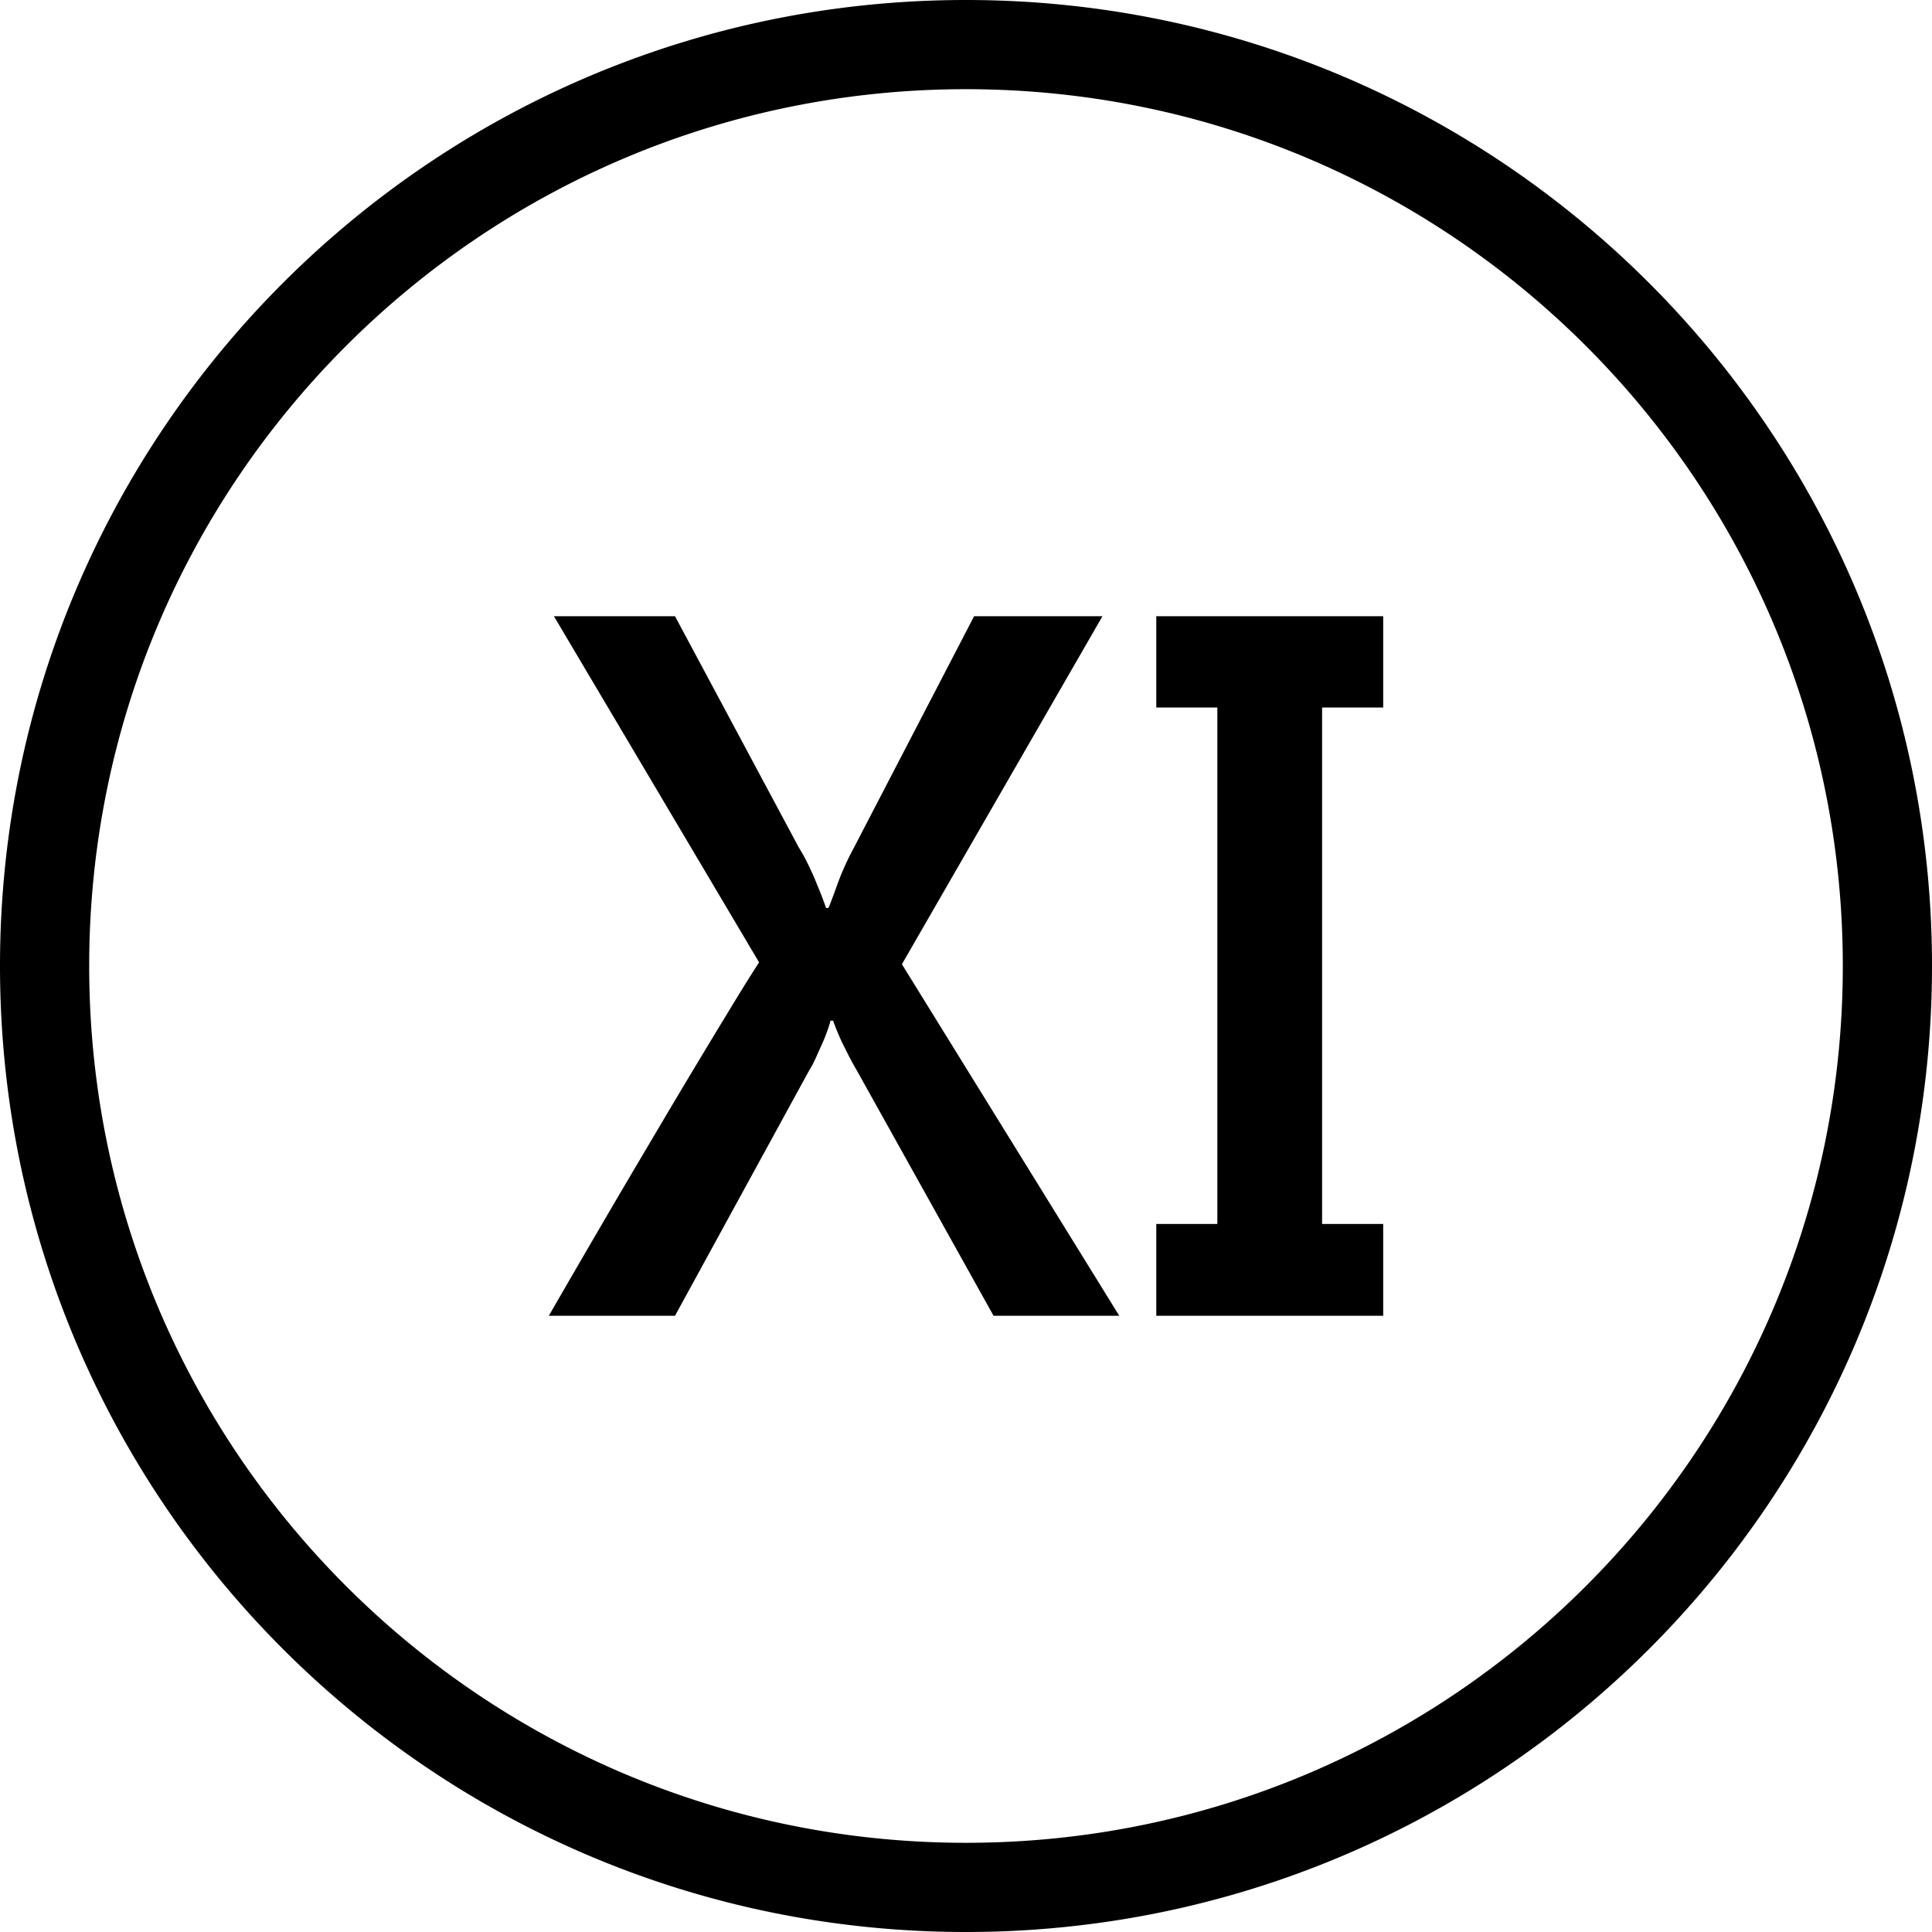 <svg xmlns="http://www.w3.org/2000/svg" shape-rendering="geometricPrecision" text-rendering="geometricPrecision" image-rendering="optimizeQuality" fill-rule="evenodd" clip-rule="evenodd" viewBox="0 0 512 512"><path d="M178.885 348.69l35.564-65.036c.572-.858 1.107-1.924 1.679-3.15.572-1.263 1.102-2.489 1.673-3.715a46.994 46.994 0 001.435-3.561c.405-1.102.691-2.042.857-2.739h.691c.167.494.453 1.227.864 2.292a64.45 64.45 0 001.47 3.394c.614 1.227 1.268 2.53 1.917 3.84.697 1.31 1.31 2.454 1.882 3.394l36.385 65.281h33.314l-57.6-93.158 53.146-92.223h-34.016l-31.962 61.559a69.82 69.82 0 00-3.965 8.67c-1.024 2.822-1.881 5.192-2.62 6.99a1.057 1.057 0 01-.488.119.33.33 0 01-.244-.119c-.286-.941-.739-2.084-1.227-3.394-.529-1.31-1.107-2.697-1.679-4.126a81.72 81.72 0 00-2-4.335 47.442 47.442 0 00-2.251-4.048l-32.825-61.316h-32.087l54.367 91.729c-2.494 3.84-5.15 8.133-8.014 12.879-2.9 4.739-5.882 9.687-8.949 14.796a2195.11 2195.11 0 00-9.282 15.576c-3.102 5.233-6.091 10.3-8.991 15.207a4660.557 4660.557 0 00-20.482 35.194h33.438zM255.997 0c70.687 0 134.694 28.657 181.016 74.986C483.343 121.309 512 185.31 512 255.997s-28.657 134.694-74.987 181.016C390.691 483.343 326.684 512 255.997 512s-134.688-28.657-181.011-74.987C28.657 390.691 0 326.684 0 255.997S28.657 121.309 74.986 74.986C121.309 28.657 185.31 0 255.997 0zm164.309 91.693c-42.042-42.048-100.142-68.055-164.309-68.055-64.168 0-122.262 26.007-164.304 68.055-42.048 42.042-68.055 100.136-68.055 164.304 0 64.167 26.007 122.267 68.055 164.309 42.042 42.048 100.136 68.056 164.304 68.056 64.167 0 122.267-26.008 164.309-68.056 42.048-42.042 68.056-100.142 68.056-164.309 0-64.168-26.008-122.262-68.056-164.304zm-69.937 95.814h16.19v-24.198h-60.131v24.198h16.183v136.861h-16.183v24.322h60.131v-24.322h-16.19V187.507z"/></svg>